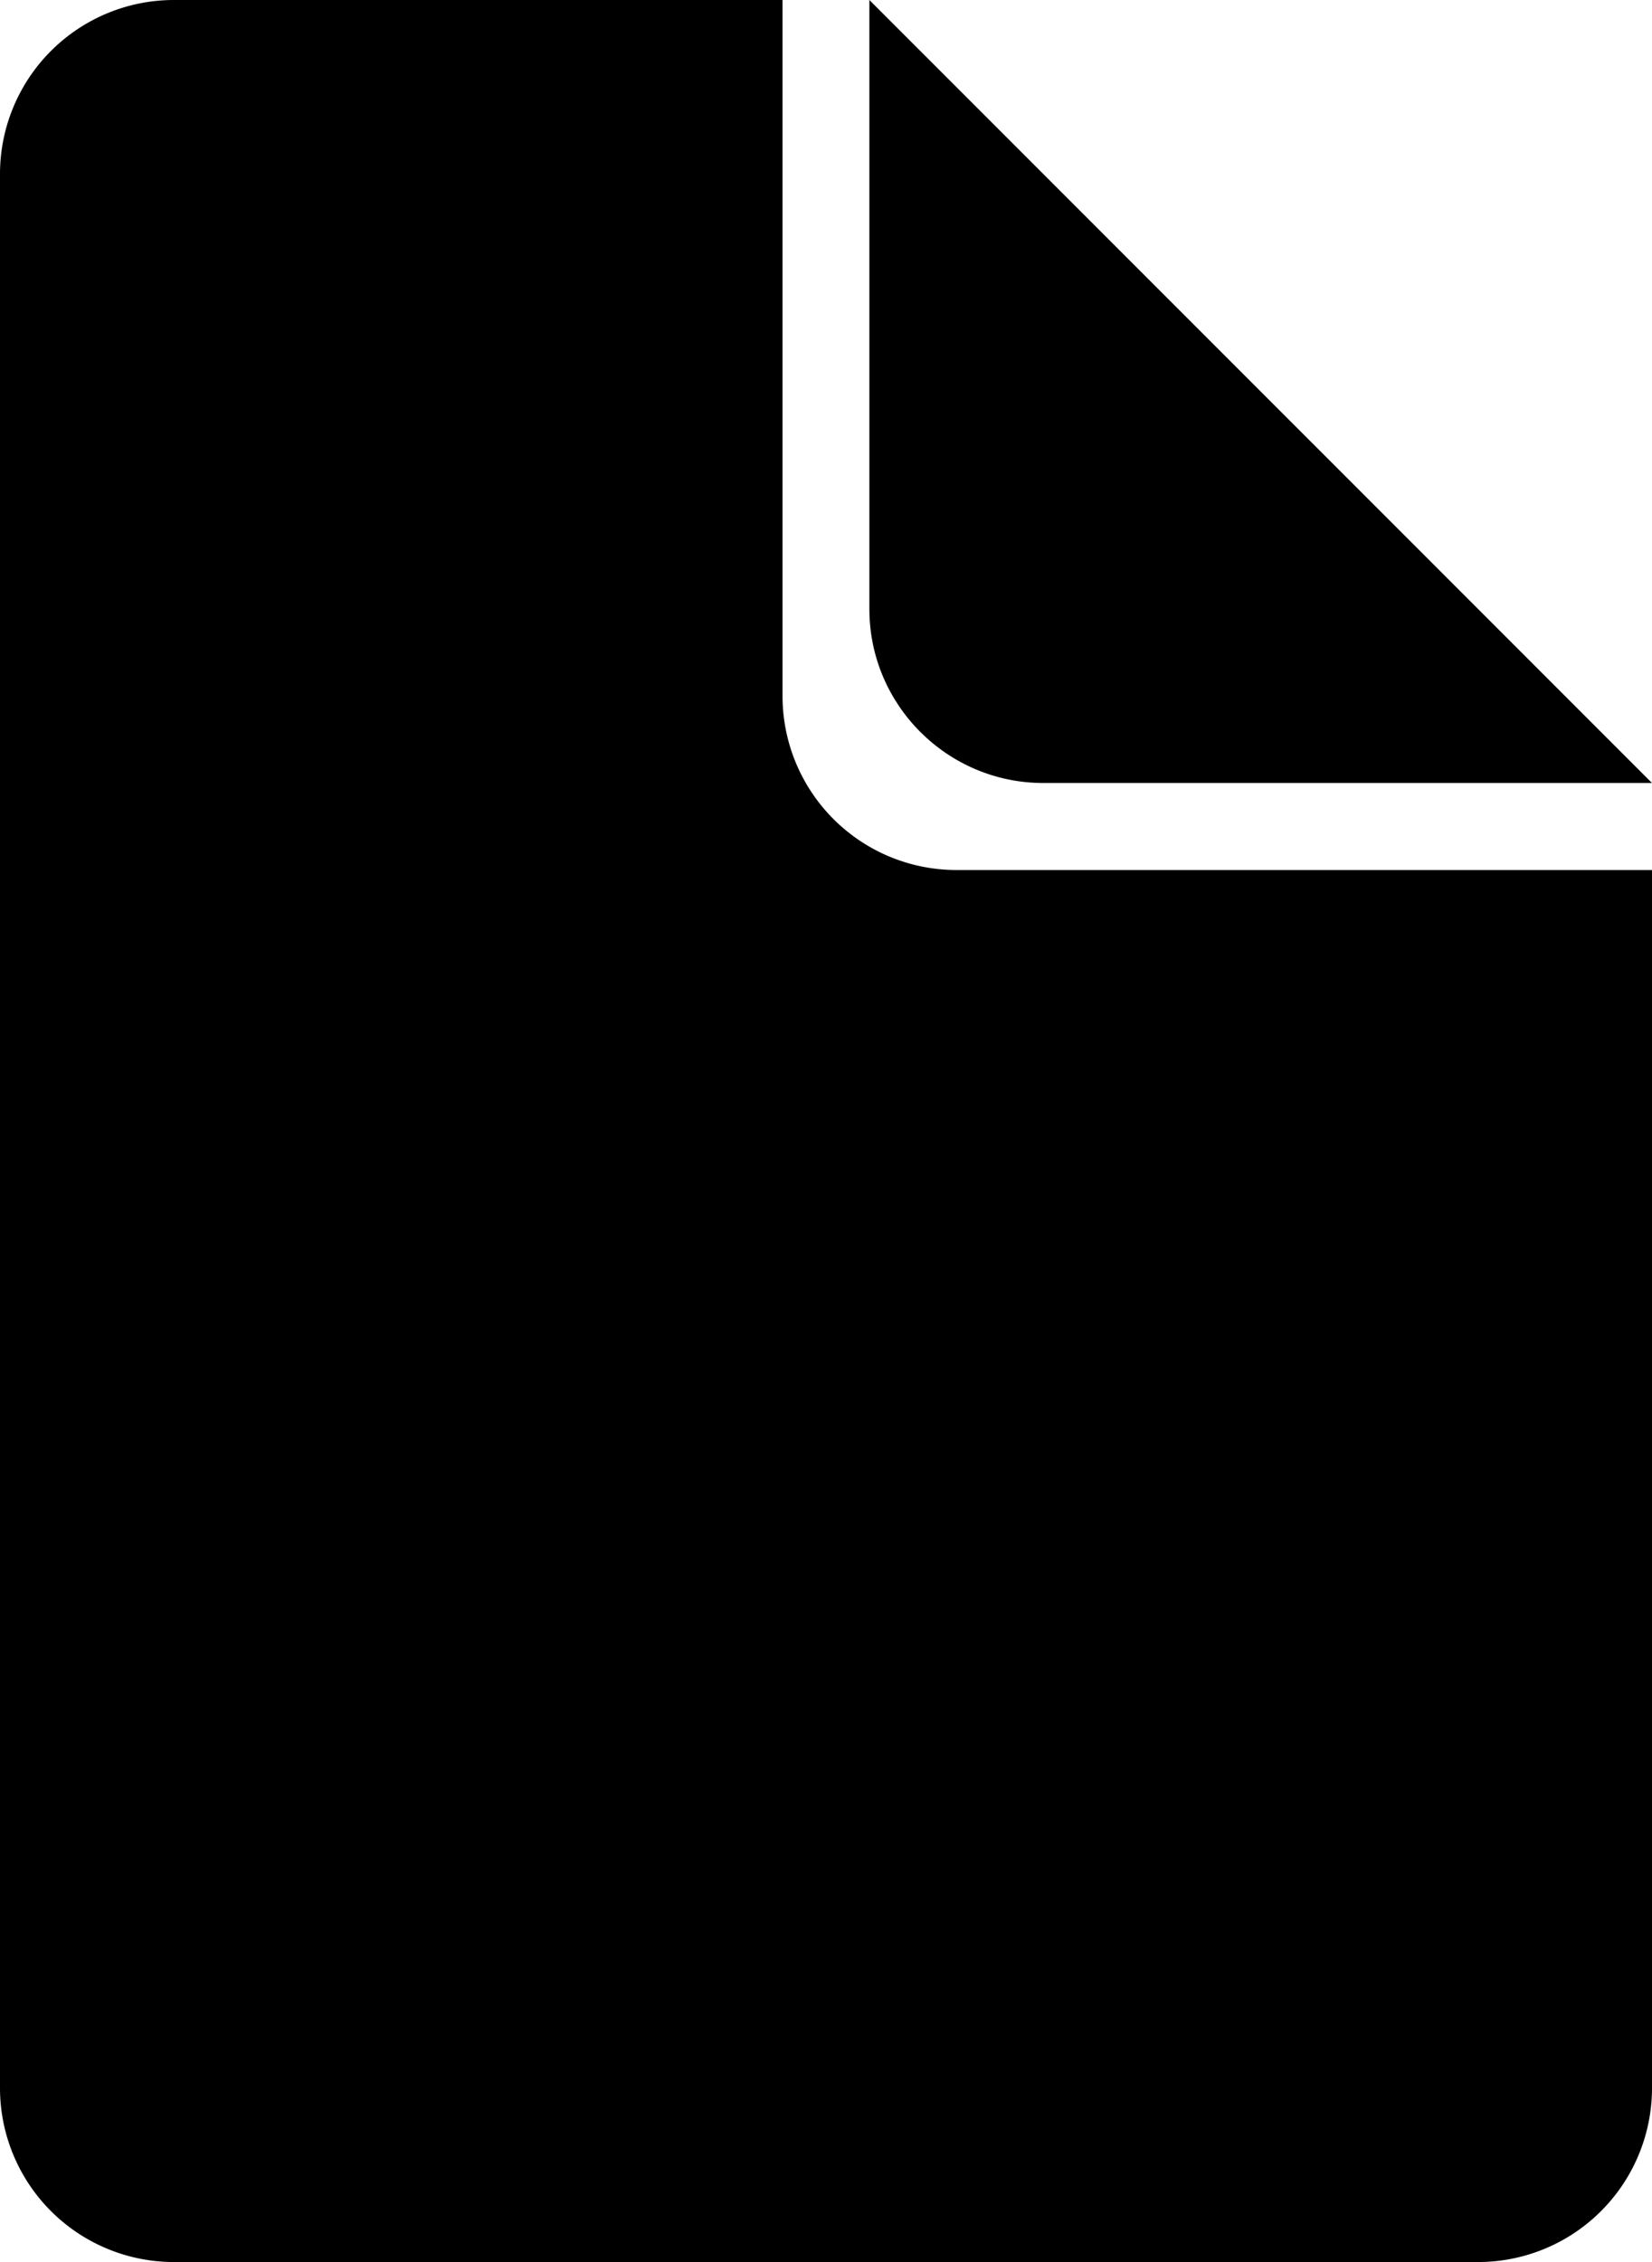 <svg xmlns="http://www.w3.org/2000/svg" width="19" height="26" viewBox="0 0 19 26">
  <g id="Group_202" data-name="Group 202" transform="translate(-703 -842)">
    <path id="Subtraction_15" data-name="Subtraction 15" d="M-5574-5676h-15a2,2,0,0,1-2-2v-22a2,2,0,0,1,2-2h7v8a2,2,0,0,0,2,2h8v14A2,2,0,0,1-5574-5676Z" transform="translate(6294 6544)"/>
    <g id="Subtraction_16" data-name="Subtraction 16" transform="translate(6304.807 6551.102)">
      <path d="M -5584.015 -5700.602 L -5589.807 -5700.602 C -5590.635 -5700.602 -5591.308 -5701.274 -5591.308 -5702.1 L -5591.308 -5707.895 L -5584.015 -5700.602 Z" stroke="none"/>
      <path d="M -5585.222 -5701.102 L -5590.808 -5706.688 L -5590.808 -5702.1 C -5590.808 -5701.55 -5590.359 -5701.102 -5589.807 -5701.102 L -5585.222 -5701.102 M -5582.807 -5700.102 L -5589.807 -5700.102 C -5590.911 -5700.102 -5591.808 -5700.999 -5591.808 -5702.1 L -5591.808 -5709.102 L -5582.807 -5700.102 Z" stroke="none" fill="#000"/>
    </g>
  </g>
</svg>
